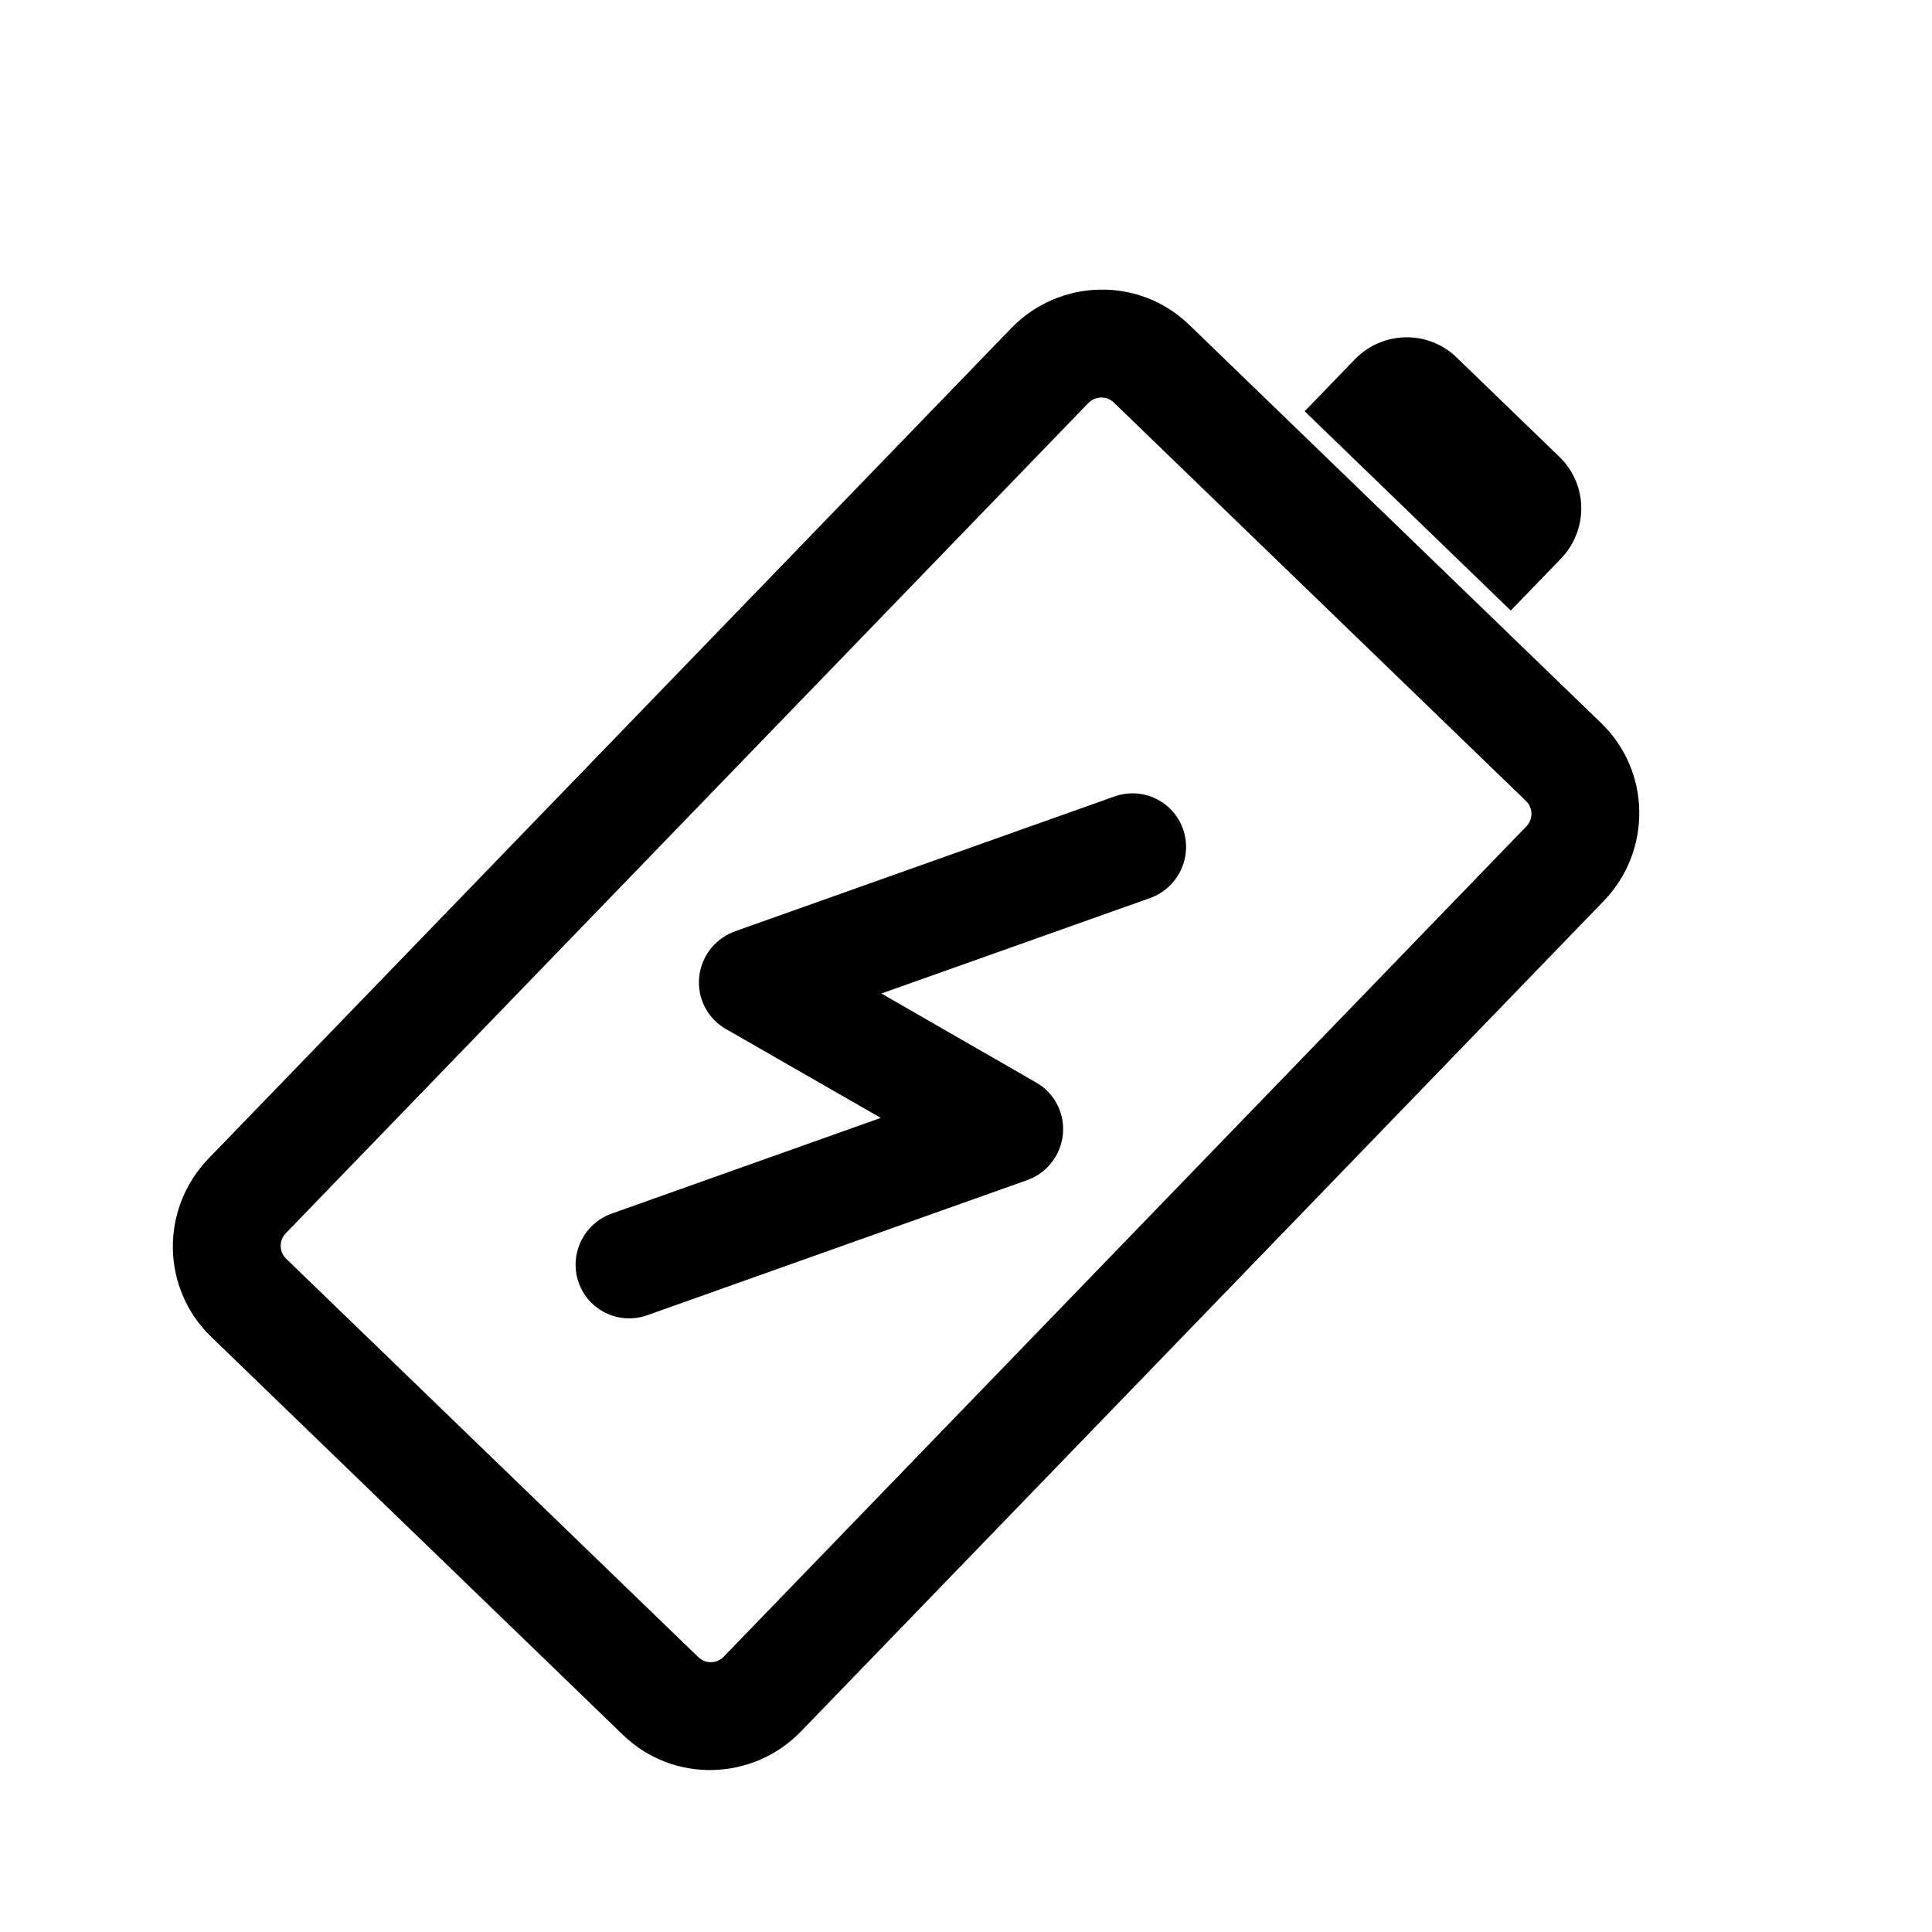 <svg width="80" height="80" viewBox="0 0 80 80" fill="none" xmlns="http://www.w3.org/2000/svg">
<path d="M41.867 13.596C43.875 11.518 47.173 11.45 49.236 13.444L66.303 29.943C68.366 31.937 68.41 35.236 66.402 37.313L33.17 71.691C31.162 73.768 27.862 73.835 25.8 71.842L8.733 55.344C7.743 54.386 7.176 53.072 7.158 51.69C7.139 50.307 7.67 48.971 8.635 47.973L41.867 13.596ZM45.066 16.689L11.834 51.066C11.548 51.363 11.552 51.834 11.848 52.121L28.916 68.619C29.21 68.904 29.681 68.897 29.97 68.598L63.202 34.22C63.34 34.078 63.416 33.887 63.413 33.689C63.41 33.491 63.329 33.303 63.187 33.166L46.12 16.668C45.979 16.531 45.788 16.456 45.591 16.461C45.394 16.464 45.205 16.546 45.066 16.689ZM54.023 17.03L56.098 14.883C57.247 13.695 59.131 13.657 60.31 14.797L64.576 18.921C65.754 20.06 65.781 21.946 64.633 23.134L62.557 25.281L54.023 17.03Z" fill="url(#paint0_linear_335_395)" style=""/>
<path d="M46.162 32.975C47.324 32.572 48.586 33.18 48.988 34.336C49.391 35.492 48.785 36.763 47.629 37.184L36.496 41.139L42.91 44.828C43.623 45.237 44.05 46.007 44.021 46.832C43.991 47.657 43.51 48.401 42.769 48.768L42.521 48.871L26.804 54.46C25.639 54.874 24.365 54.267 23.959 53.105C23.553 51.942 24.169 50.663 25.335 50.25L36.471 46.29L30.055 42.607C29.34 42.199 28.912 41.428 28.942 40.602C28.972 39.776 29.454 39.032 30.197 38.665L30.442 38.561L46.162 32.975Z" fill="url(#paint1_linear_335_395)" style=""/>
<defs>
<linearGradient id="paint0_linear_335_395" x1="26.156" y1="26.986" x2="53.547" y2="53.465" gradientUnits="userSpaceOnUse">
<stop stop-color="#E1E5F0" style="stop-color:#E1E5F0;stop-color:color(display-p3 0.882 0.898 0.941);stop-opacity:1;"/>
<stop offset="1" stop-color="#C8CCD9" style="stop-color:#C8CCD9;stop-color:color(display-p3 0.784 0.8 0.851);stop-opacity:1;"/>
</linearGradient>
<linearGradient id="paint1_linear_335_395" x1="27.265" y1="34.814" x2="45.696" y2="52.631" gradientUnits="userSpaceOnUse">
<stop stop-color="#6FD9B4" style="stop-color:#6FD9B4;stop-color:color(display-p3 0.435 0.851 0.706);stop-opacity:1;"/>
<stop offset="1" stop-color="#02927B" style="stop-color:#02927B;stop-color:color(display-p3 0.008 0.573 0.482);stop-opacity:1;"/>
</linearGradient>
</defs>
</svg>
